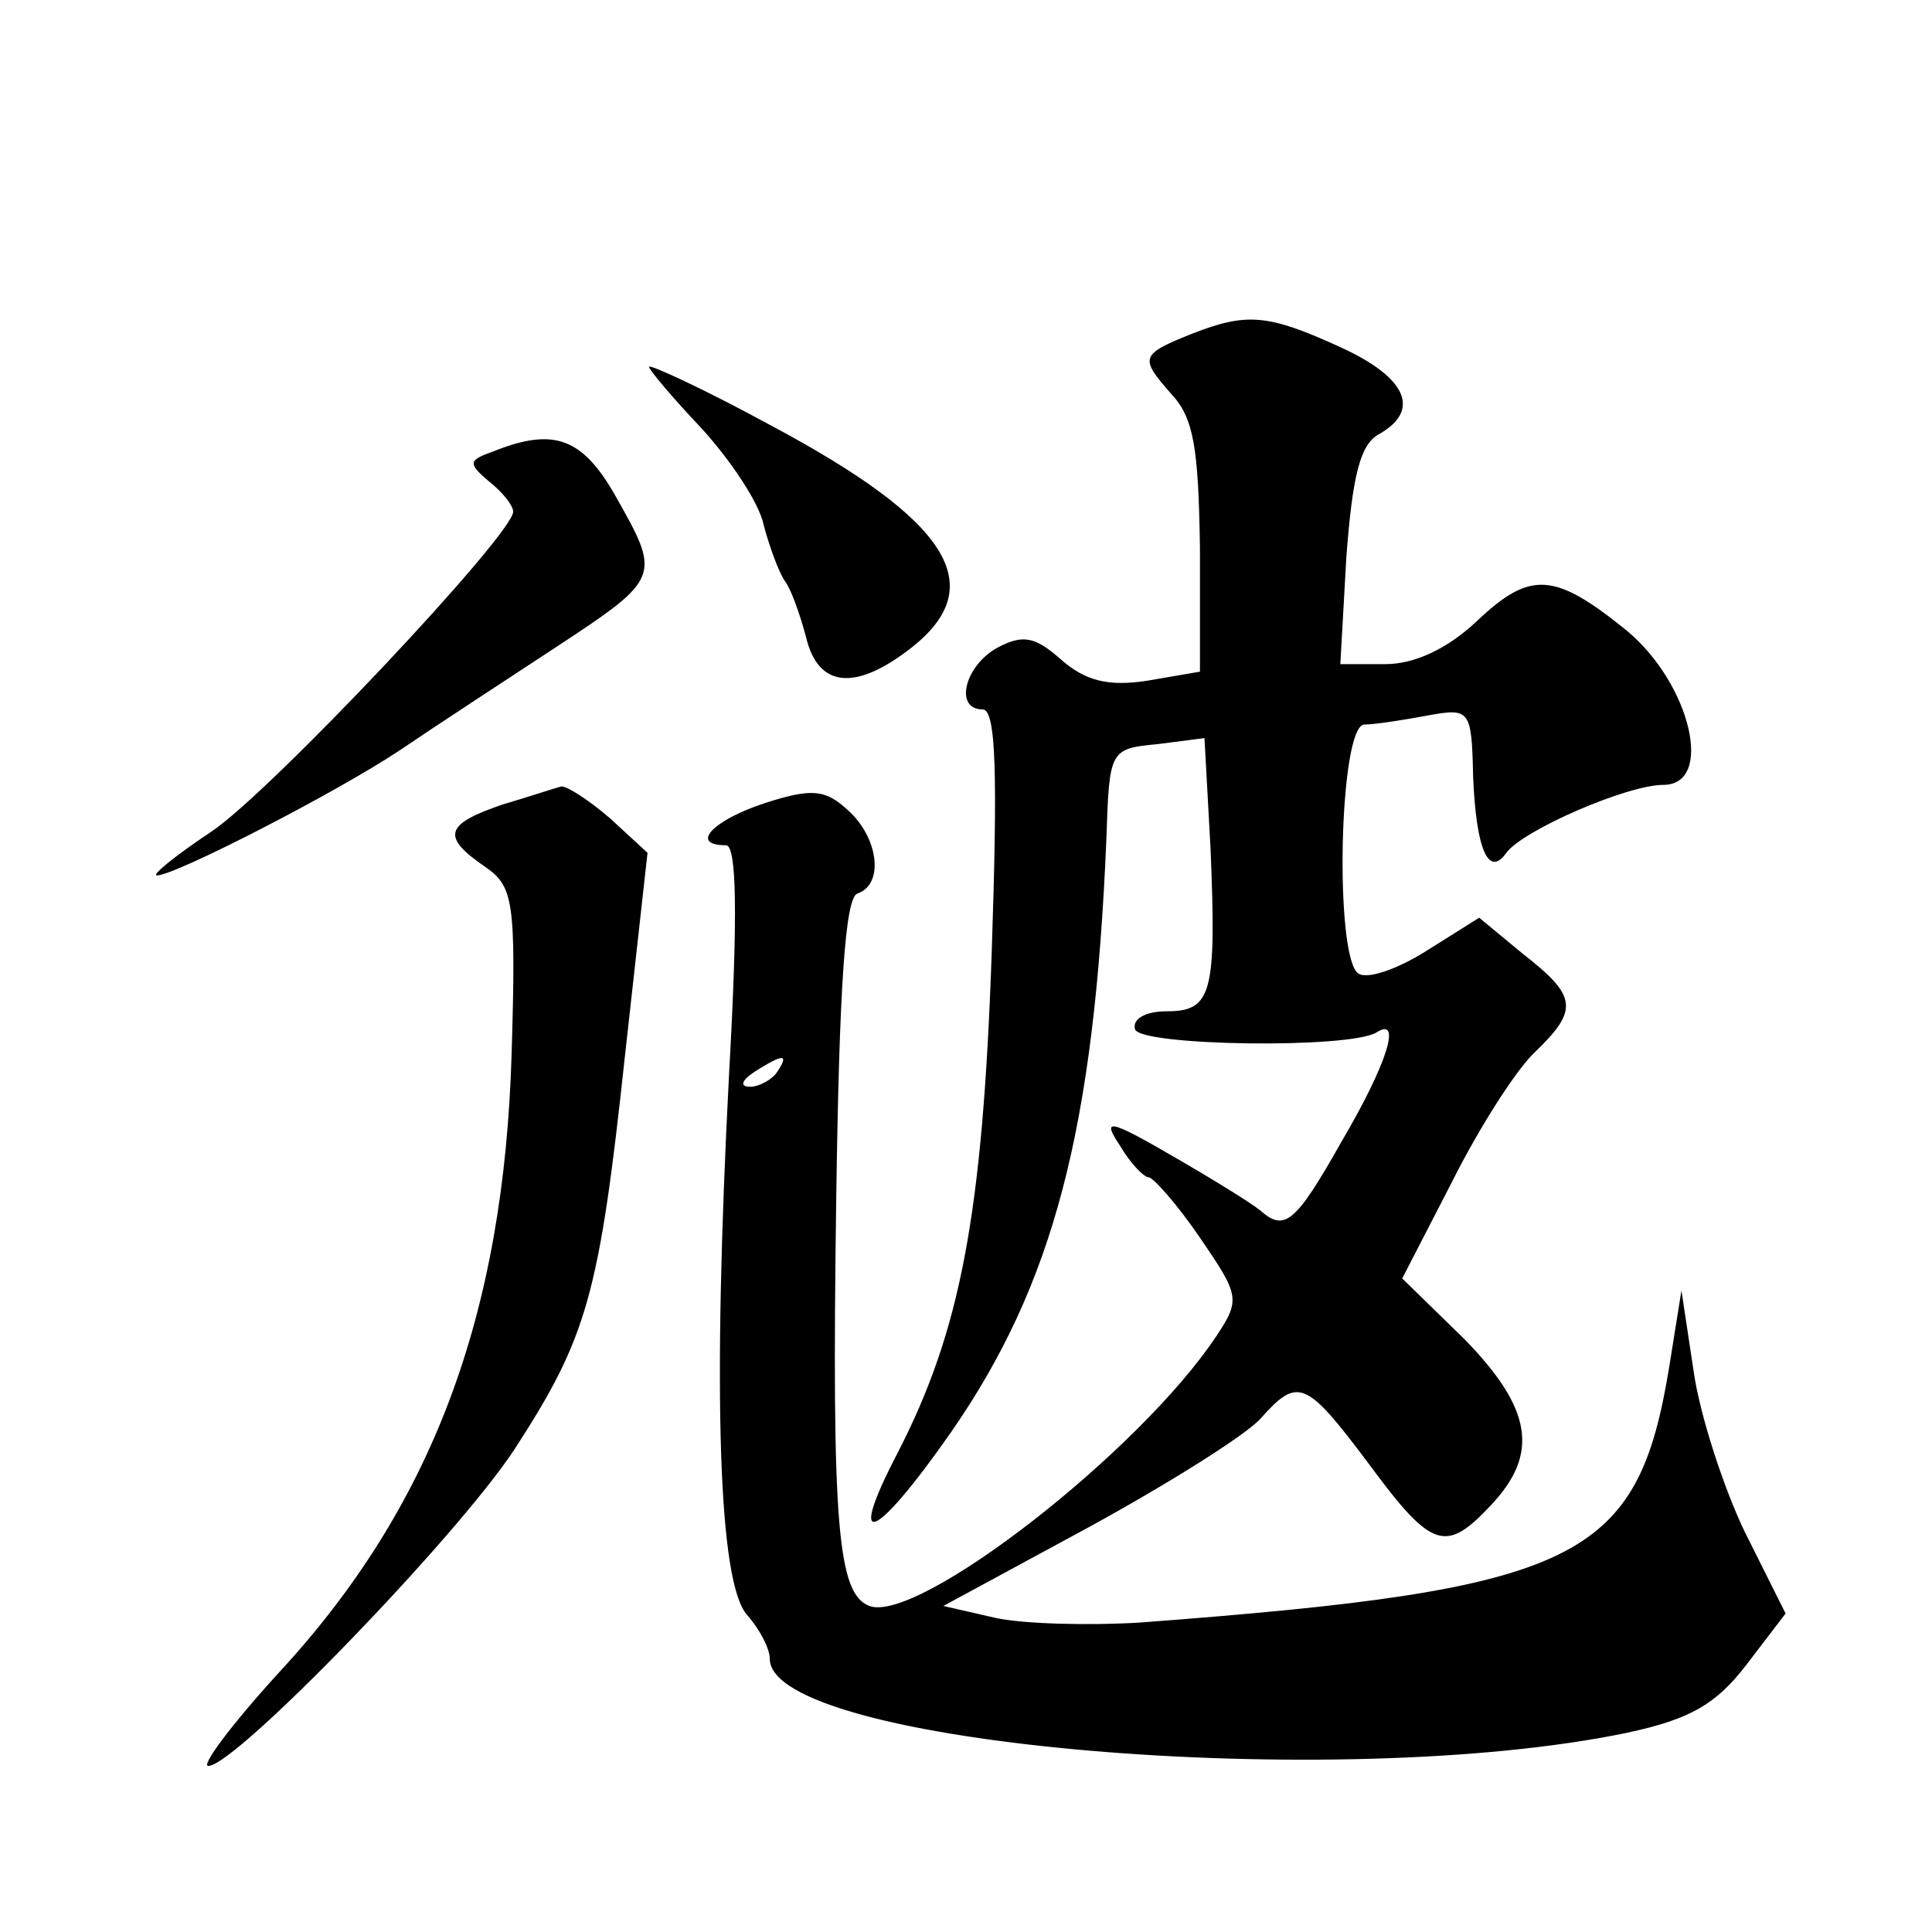 <?xml version="1.0" standalone="no"?>
<!DOCTYPE svg PUBLIC "-//W3C//DTD SVG 20010904//EN"
 "http://www.w3.org/TR/2001/REC-SVG-20010904/DTD/svg10.dtd">
<svg version="1.0" xmlns="http://www.w3.org/2000/svg"
 width="128pt" height="128pt" viewBox="0 0 128 128"
 preserveAspectRatio="xMidYMid meet">
<g transform="translate(0,128) scale(0.1,-0.1)"
fill="#0" stroke="none">
<path d="M790 1059 c-35 -14 -35 -16 -14 -40 15 -16 18 -36 19 -102 l0 -82 -35
-6 c-26 -4 -41 0 -57 14 -17 15 -25 17 -42 8 -22 -12 -29 -41 -10 -41 9 0 10 -43
6 -162 -6 -174 -21 -250 -62 -330 -35 -67 -16 -60 35 13 68 98 95 201 103 393 2
59 2 60 34 63 l31 4 4 -73 c4 -96 1 -108 -29 -108 -14 0 -23 -5 -21 -12 4 -11 142
-13 160 -2 17 11 7 -21 -23 -72 -31 -55 -38 -60 -54 -46 -6 5 -32 21 -58 36 -43
25 -47 25 -35 7 7 -12 16 -21 19 -21 3 0 19 -18 34 -40 26 -38 27 -41 11 -65 -51
-77 -198 -191 -230 -179 -21 8 -25 53 -22 268 2 143 6 201 14 204 18 6 14 37 -6
55 -15 14 -24 15 -55 5 -34 -11 -51 -28 -26 -28 7 0 8 -45 2 -152 -11 -212 -7 -337
12 -358 8 -9 15 -22 15 -29 0 -57 376 -89 568 -49 42 9 59 19 79 45 l26 34 -27
54 c-14 29 -30 78 -34 107 l-8 53 -8 -50 c-21 -129 -59 -148 -351 -170 -33 -2 -76
-1 -95 3 l-35 8 96 52 c53 29 104 61 114 72 25 28 30 26 72 -30 42 -57 51 -59 81
-27 32 34 27 64 -18 110 l-41 40 33 64 c18 36 43 75 55 86 29 28 28 37 -8 65 l-29
24 -35 -22 c-19 -12 -39 -19 -45 -15 -16 10 -13 165 4 165 7 0 26 3 42 6 28 5 29
4 30 -41 2 -47 10 -67 22 -50 11 15 80 45 104 45 34 0 18 67 -24 102 -48 39 -64
40 -99 7 -20 -19 -42 -29 -61 -29 l-30 0 4 71 c4 53 9 74 21 81 29 16 19 38 -25
58 -48 22 -62 23 -98 9z m-275 -489 c-3 -5 -12 -10 -18 -10 -7 0 -6 4 3 10 19 12
23 12 15 0z M430 1037 c0 -2 16 -21 35 -41 19 -21 38 -49 41 -64 4 -15 10 -31 14
-37 4 -5 10 -22 14 -37 8 -34 33 -36 70 -7 52 41 25 84 -93 147 -44 24 -81 41 -81
39z M327 981 c-17 -6 -17 -8 -3 -20 9 -7 16 -16 16 -20 0 -15 -161 -186 -200 -212
-24 -16 -40 -29 -36 -29 12 0 119 55 161 83 22 15 68 45 103 68 70 46 70 47 40
100 -22 39 -41 46 -81 30z M333 747 c-38 -13 -41 -21 -12 -41 19 -13 21 -22 18
-123 -5 -175 -53 -302 -155 -412 -31 -34 -51 -61 -46 -61 18 0 165 152 203 210
48 74 56 102 73 260 l15 135 -25 23 c-14 12 -28 21 -32 21 -4 -1 -22 -7 -39 -12z"/>
</g>
</svg>
